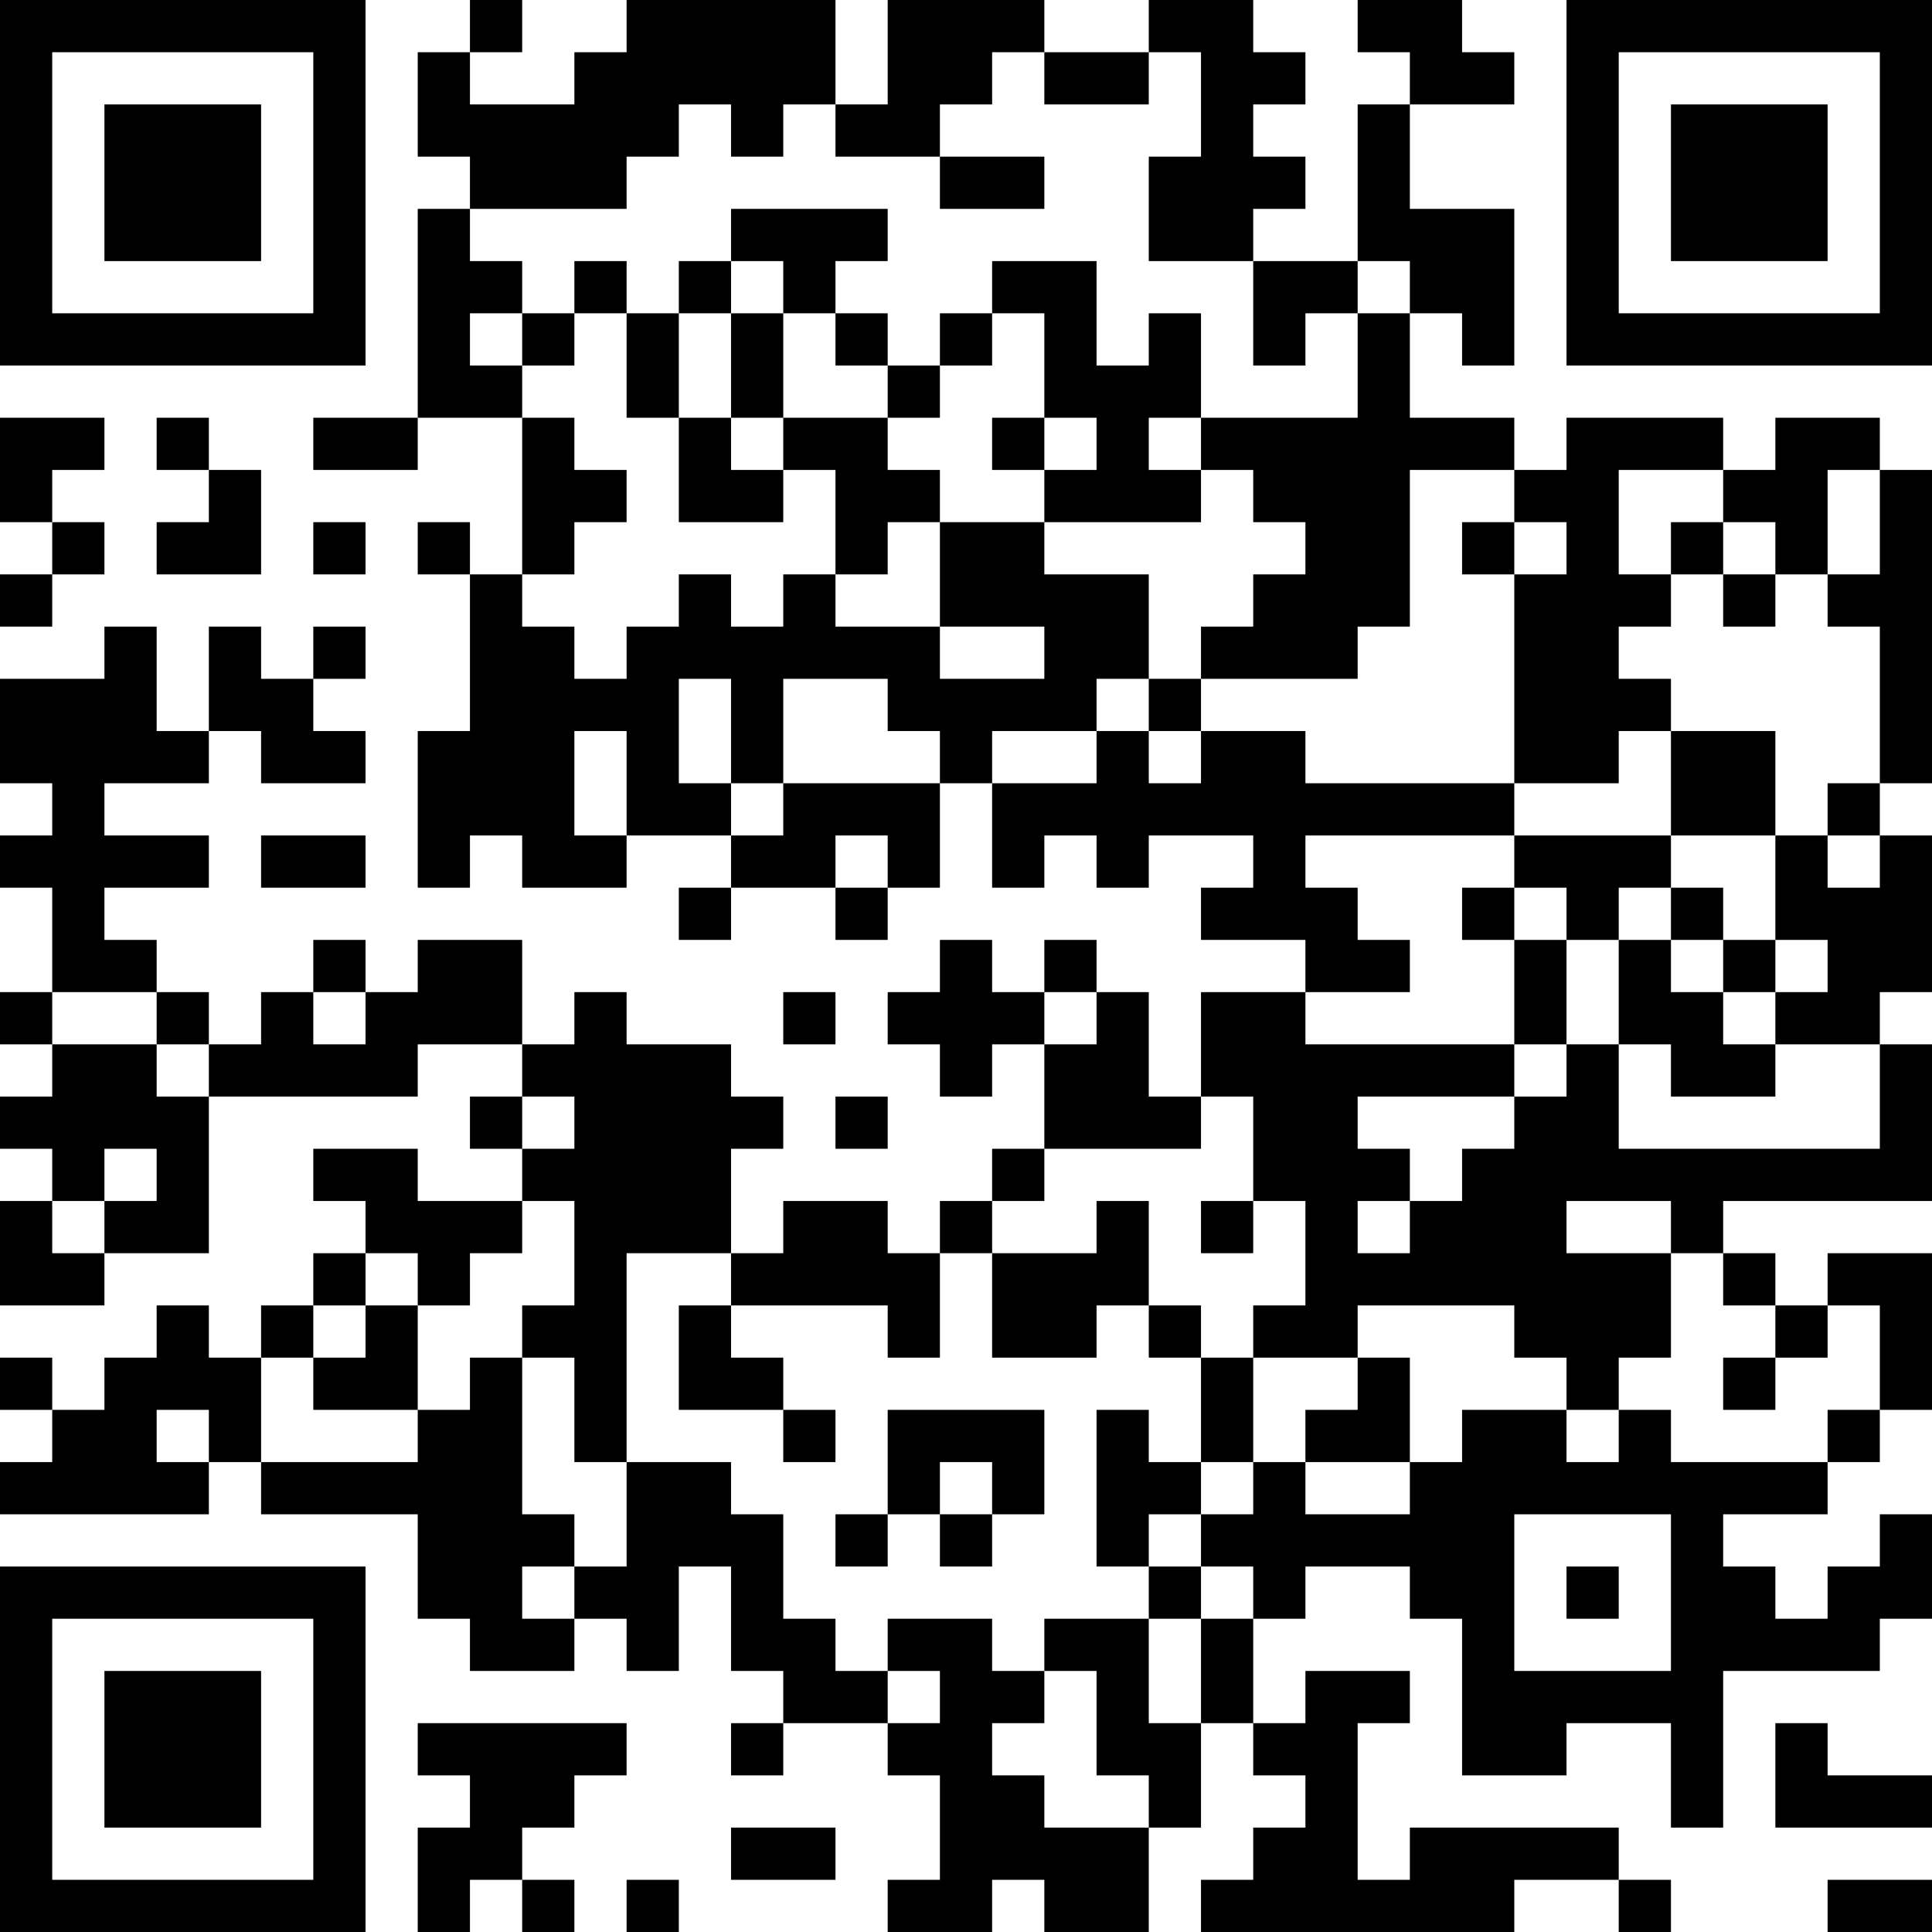 <?xml version="1.0" encoding="UTF-8"?>
<svg xmlns="http://www.w3.org/2000/svg" version="1.1" width="400" height="400" viewBox="0 0 400 400"><rect x="0" y="0" width="400" height="400" fill="#ffffff"/><g transform="scale(10.811)"><g transform="translate(0,0)"><path fill-rule="evenodd" d="M9 0L9 1L8 1L8 3L9 3L9 4L8 4L8 8L6 8L6 9L8 9L8 8L10 8L10 11L9 11L9 10L8 10L8 11L9 11L9 14L8 14L8 17L9 17L9 16L10 16L10 17L12 17L12 16L14 16L14 17L13 17L13 18L14 18L14 17L16 17L16 18L17 18L17 17L18 17L18 15L19 15L19 17L20 17L20 16L21 16L21 17L22 17L22 16L24 16L24 17L23 17L23 18L25 18L25 19L23 19L23 21L22 21L22 19L21 19L21 18L20 18L20 19L19 19L19 18L18 18L18 19L17 19L17 20L18 20L18 21L19 21L19 20L20 20L20 22L19 22L19 23L18 23L18 24L17 24L17 23L15 23L15 24L14 24L14 22L15 22L15 21L14 21L14 20L12 20L12 19L11 19L11 20L10 20L10 18L8 18L8 19L7 19L7 18L6 18L6 19L5 19L5 20L4 20L4 19L3 19L3 18L2 18L2 17L4 17L4 16L2 16L2 15L4 15L4 14L5 14L5 15L7 15L7 14L6 14L6 13L7 13L7 12L6 12L6 13L5 13L5 12L4 12L4 14L3 14L3 12L2 12L2 13L0 13L0 15L1 15L1 16L0 16L0 17L1 17L1 19L0 19L0 20L1 20L1 21L0 21L0 22L1 22L1 23L0 23L0 25L2 25L2 24L4 24L4 21L8 21L8 20L10 20L10 21L9 21L9 22L10 22L10 23L8 23L8 22L6 22L6 23L7 23L7 24L6 24L6 25L5 25L5 26L4 26L4 25L3 25L3 26L2 26L2 27L1 27L1 26L0 26L0 27L1 27L1 28L0 28L0 29L4 29L4 28L5 28L5 29L8 29L8 31L9 31L9 32L11 32L11 31L12 31L12 32L13 32L13 30L14 30L14 32L15 32L15 33L14 33L14 34L15 34L15 33L17 33L17 34L18 34L18 36L17 36L17 37L19 37L19 36L20 36L20 37L22 37L22 35L23 35L23 33L24 33L24 34L25 34L25 35L24 35L24 36L23 36L23 37L29 37L29 36L31 36L31 37L32 37L32 36L31 36L31 35L27 35L27 36L26 36L26 33L27 33L27 32L25 32L25 33L24 33L24 31L25 31L25 30L27 30L27 31L28 31L28 34L30 34L30 33L32 33L32 35L33 35L33 32L36 32L36 31L37 31L37 29L36 29L36 30L35 30L35 31L34 31L34 30L33 30L33 29L35 29L35 28L36 28L36 27L37 27L37 24L35 24L35 25L34 25L34 24L33 24L33 23L37 23L37 20L36 20L36 19L37 19L37 16L36 16L36 15L37 15L37 9L36 9L36 8L34 8L34 9L33 9L33 8L30 8L30 9L29 9L29 8L27 8L27 6L28 6L28 7L29 7L29 4L27 4L27 2L29 2L29 1L28 1L28 0L26 0L26 1L27 1L27 2L26 2L26 5L24 5L24 4L25 4L25 3L24 3L24 2L25 2L25 1L24 1L24 0L22 0L22 1L20 1L20 0L17 0L17 2L16 2L16 0L12 0L12 1L11 1L11 2L9 2L9 1L10 1L10 0ZM19 1L19 2L18 2L18 3L16 3L16 2L15 2L15 3L14 3L14 2L13 2L13 3L12 3L12 4L9 4L9 5L10 5L10 6L9 6L9 7L10 7L10 8L11 8L11 9L12 9L12 10L11 10L11 11L10 11L10 12L11 12L11 13L12 13L12 12L13 12L13 11L14 11L14 12L15 12L15 11L16 11L16 12L18 12L18 13L20 13L20 12L18 12L18 10L20 10L20 11L22 11L22 13L21 13L21 14L19 14L19 15L21 15L21 14L22 14L22 15L23 15L23 14L25 14L25 15L29 15L29 16L25 16L25 17L26 17L26 18L27 18L27 19L25 19L25 20L29 20L29 21L26 21L26 22L27 22L27 23L26 23L26 24L27 24L27 23L28 23L28 22L29 22L29 21L30 21L30 20L31 20L31 22L36 22L36 20L34 20L34 19L35 19L35 18L34 18L34 16L35 16L35 17L36 17L36 16L35 16L35 15L36 15L36 12L35 12L35 11L36 11L36 9L35 9L35 11L34 11L34 10L33 10L33 9L31 9L31 11L32 11L32 12L31 12L31 13L32 13L32 14L31 14L31 15L29 15L29 11L30 11L30 10L29 10L29 9L27 9L27 12L26 12L26 13L23 13L23 12L24 12L24 11L25 11L25 10L24 10L24 9L23 9L23 8L26 8L26 6L27 6L27 5L26 5L26 6L25 6L25 7L24 7L24 5L22 5L22 3L23 3L23 1L22 1L22 2L20 2L20 1ZM18 3L18 4L20 4L20 3ZM14 4L14 5L13 5L13 6L12 6L12 5L11 5L11 6L10 6L10 7L11 7L11 6L12 6L12 8L13 8L13 10L15 10L15 9L16 9L16 11L17 11L17 10L18 10L18 9L17 9L17 8L18 8L18 7L19 7L19 6L20 6L20 8L19 8L19 9L20 9L20 10L23 10L23 9L22 9L22 8L23 8L23 6L22 6L22 7L21 7L21 5L19 5L19 6L18 6L18 7L17 7L17 6L16 6L16 5L17 5L17 4ZM14 5L14 6L13 6L13 8L14 8L14 9L15 9L15 8L17 8L17 7L16 7L16 6L15 6L15 5ZM14 6L14 8L15 8L15 6ZM0 8L0 10L1 10L1 11L0 11L0 12L1 12L1 11L2 11L2 10L1 10L1 9L2 9L2 8ZM3 8L3 9L4 9L4 10L3 10L3 11L5 11L5 9L4 9L4 8ZM20 8L20 9L21 9L21 8ZM6 10L6 11L7 11L7 10ZM28 10L28 11L29 11L29 10ZM32 10L32 11L33 11L33 12L34 12L34 11L33 11L33 10ZM13 13L13 15L14 15L14 16L15 16L15 15L18 15L18 14L17 14L17 13L15 13L15 15L14 15L14 13ZM22 13L22 14L23 14L23 13ZM11 14L11 16L12 16L12 14ZM32 14L32 16L29 16L29 17L28 17L28 18L29 18L29 20L30 20L30 18L31 18L31 20L32 20L32 21L34 21L34 20L33 20L33 19L34 19L34 18L33 18L33 17L32 17L32 16L34 16L34 14ZM5 16L5 17L7 17L7 16ZM16 16L16 17L17 17L17 16ZM29 17L29 18L30 18L30 17ZM31 17L31 18L32 18L32 19L33 19L33 18L32 18L32 17ZM1 19L1 20L3 20L3 21L4 21L4 20L3 20L3 19ZM6 19L6 20L7 20L7 19ZM15 19L15 20L16 20L16 19ZM20 19L20 20L21 20L21 19ZM10 21L10 22L11 22L11 21ZM16 21L16 22L17 22L17 21ZM23 21L23 22L20 22L20 23L19 23L19 24L18 24L18 26L17 26L17 25L14 25L14 24L12 24L12 28L11 28L11 26L10 26L10 25L11 25L11 23L10 23L10 24L9 24L9 25L8 25L8 24L7 24L7 25L6 25L6 26L5 26L5 28L8 28L8 27L9 27L9 26L10 26L10 29L11 29L11 30L10 30L10 31L11 31L11 30L12 30L12 28L14 28L14 29L15 29L15 31L16 31L16 32L17 32L17 33L18 33L18 32L17 32L17 31L19 31L19 32L20 32L20 33L19 33L19 34L20 34L20 35L22 35L22 34L21 34L21 32L20 32L20 31L22 31L22 33L23 33L23 31L24 31L24 30L23 30L23 29L24 29L24 28L25 28L25 29L27 29L27 28L28 28L28 27L30 27L30 28L31 28L31 27L32 27L32 28L35 28L35 27L36 27L36 25L35 25L35 26L34 26L34 25L33 25L33 24L32 24L32 23L30 23L30 24L32 24L32 26L31 26L31 27L30 27L30 26L29 26L29 25L26 25L26 26L24 26L24 25L25 25L25 23L24 23L24 21ZM2 22L2 23L1 23L1 24L2 24L2 23L3 23L3 22ZM21 23L21 24L19 24L19 26L21 26L21 25L22 25L22 26L23 26L23 28L22 28L22 27L21 27L21 30L22 30L22 31L23 31L23 30L22 30L22 29L23 29L23 28L24 28L24 26L23 26L23 25L22 25L22 23ZM23 23L23 24L24 24L24 23ZM7 25L7 26L6 26L6 27L8 27L8 25ZM13 25L13 27L15 27L15 28L16 28L16 27L15 27L15 26L14 26L14 25ZM26 26L26 27L25 27L25 28L27 28L27 26ZM33 26L33 27L34 27L34 26ZM3 27L3 28L4 28L4 27ZM17 27L17 29L16 29L16 30L17 30L17 29L18 29L18 30L19 30L19 29L20 29L20 27ZM18 28L18 29L19 29L19 28ZM29 29L29 32L32 32L32 29ZM30 30L30 31L31 31L31 30ZM8 33L8 34L9 34L9 35L8 35L8 37L9 37L9 36L10 36L10 37L11 37L11 36L10 36L10 35L11 35L11 34L12 34L12 33ZM34 33L34 35L37 35L37 34L35 34L35 33ZM14 35L14 36L16 36L16 35ZM12 36L12 37L13 37L13 36ZM35 36L35 37L37 37L37 36ZM0 0L0 7L7 7L7 0ZM1 1L1 6L6 6L6 1ZM2 2L2 5L5 5L5 2ZM30 0L30 7L37 7L37 0ZM31 1L31 6L36 6L36 1ZM32 2L32 5L35 5L35 2ZM0 30L0 37L7 37L7 30ZM1 31L1 36L6 36L6 31ZM2 32L2 35L5 35L5 32Z" fill="#000000"/></g></g></svg>
